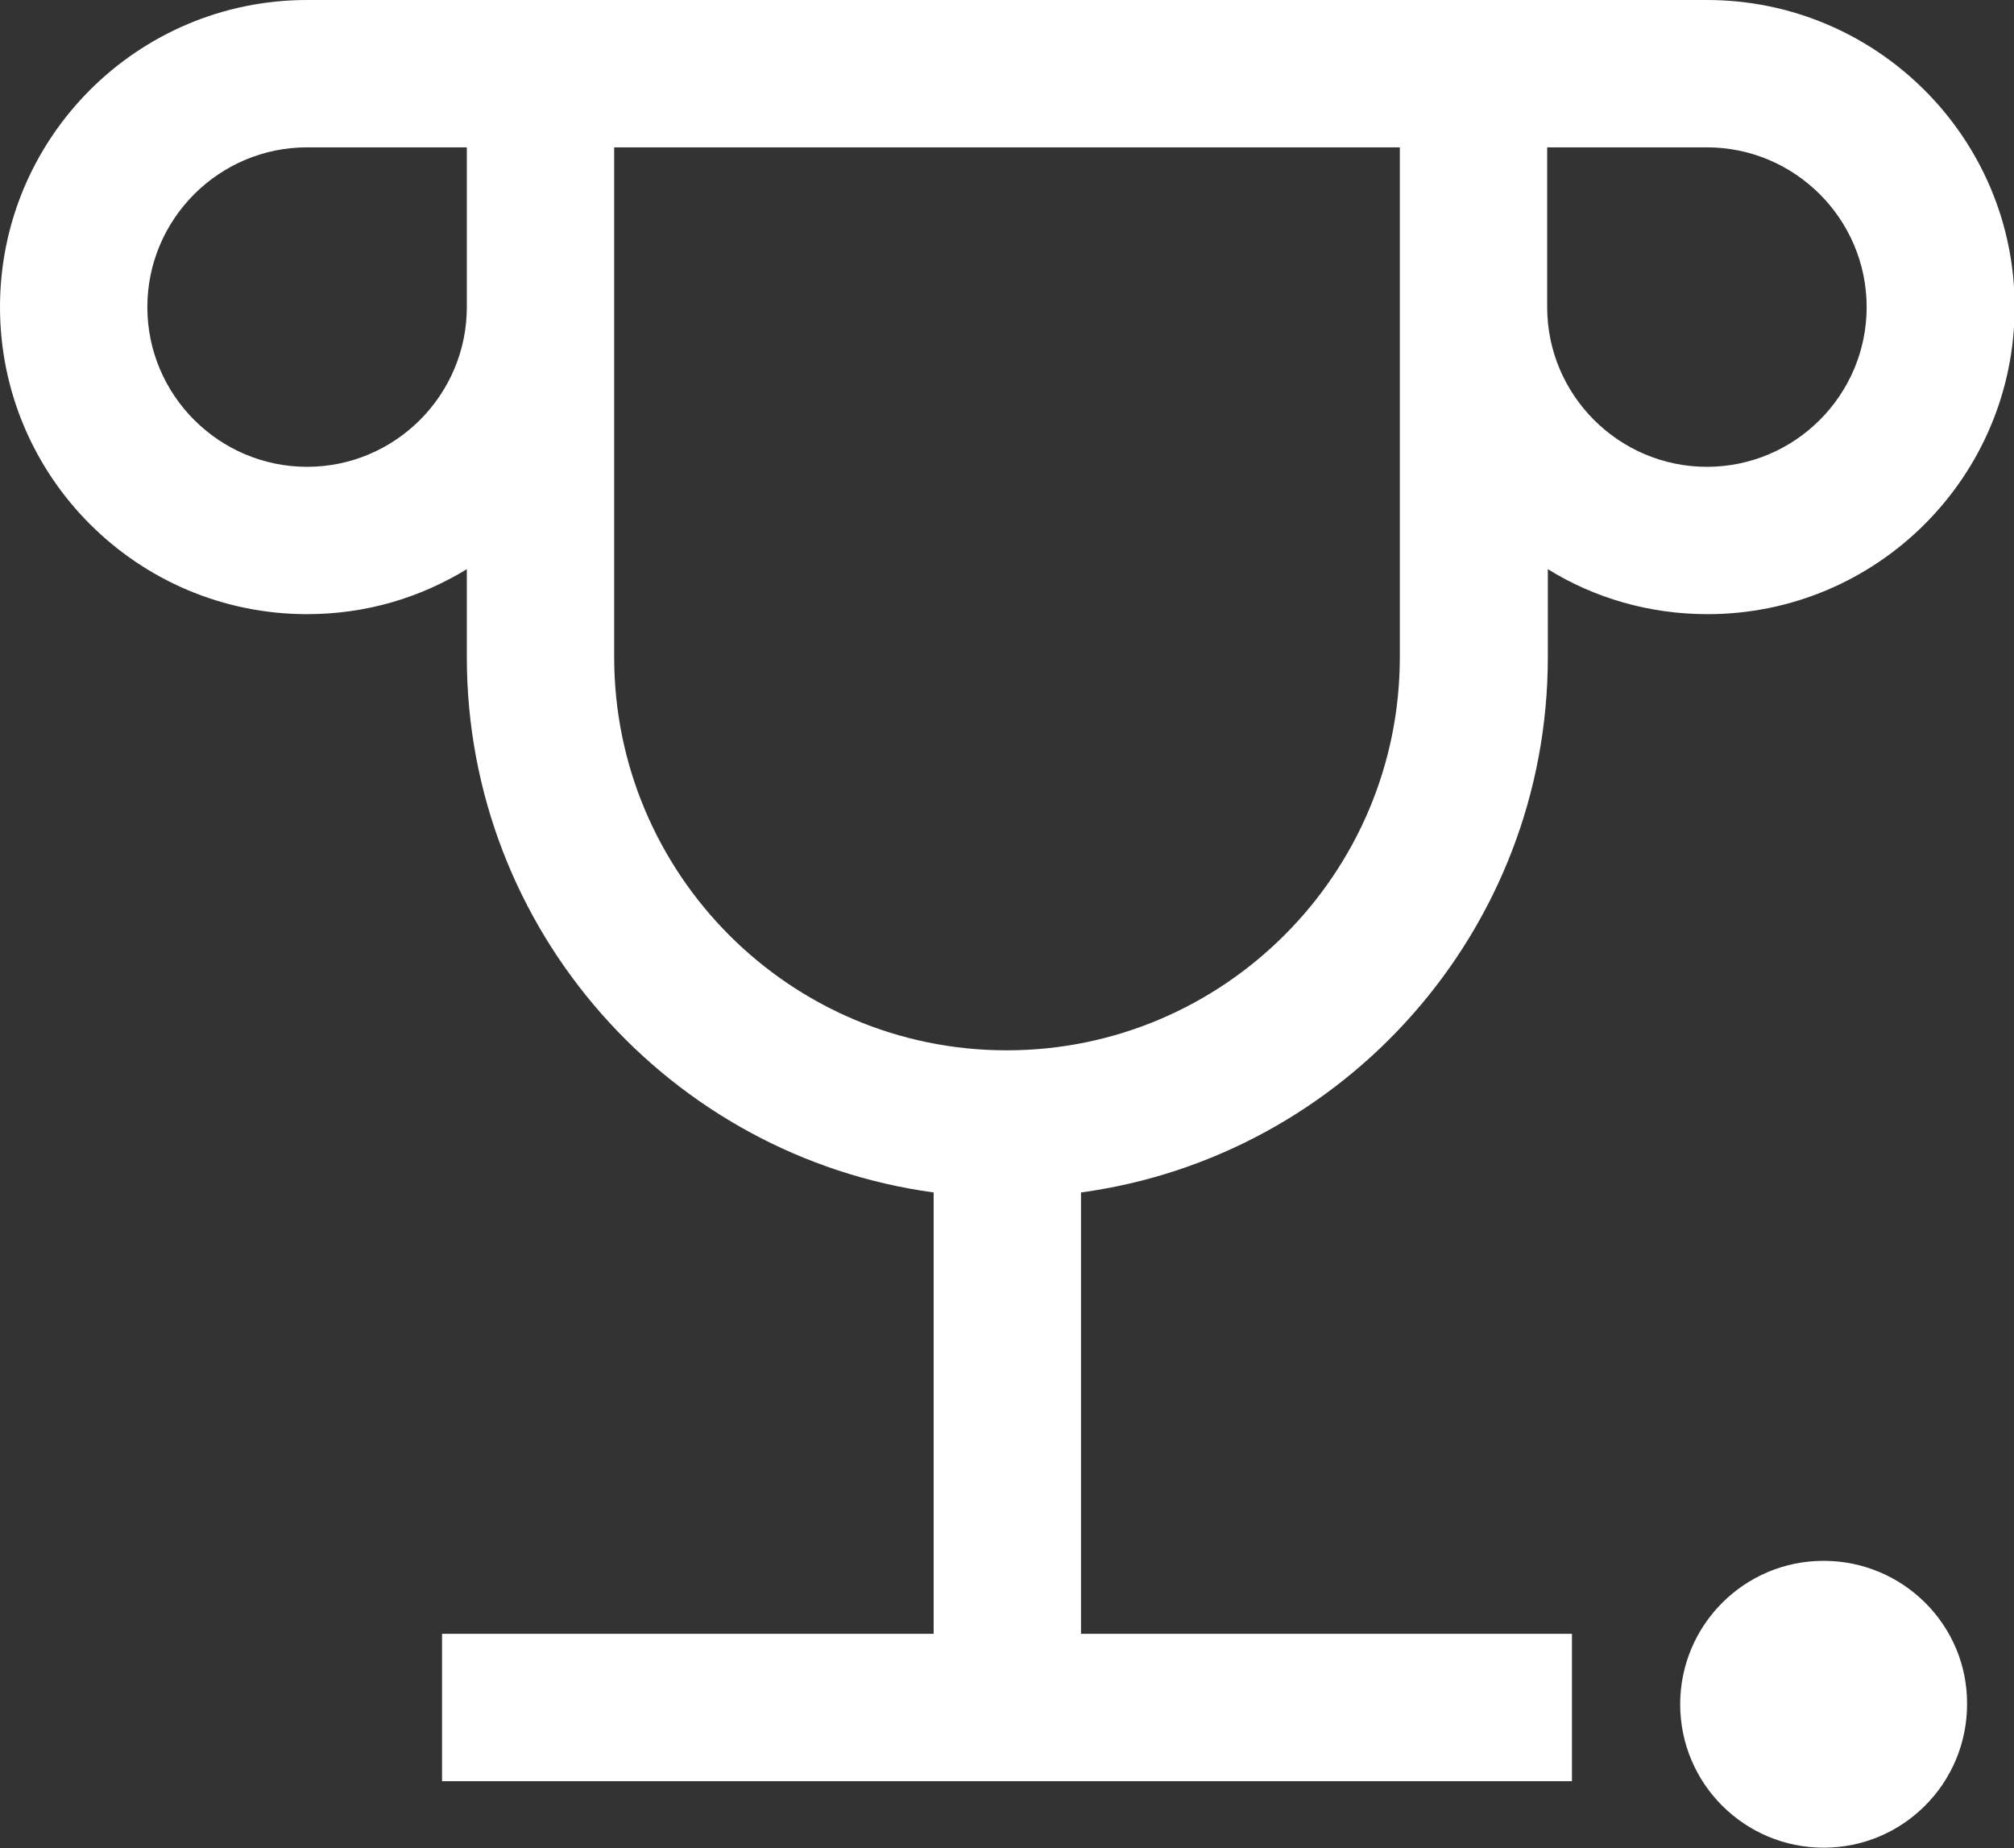 <svg version="1.1" id="Layer_1" xmlns="http://www.w3.org/2000/svg" x="0" y="0" viewBox="0 0 308.9 283.5" style="enable-background:new 0 0 308.9 283.5" xml:space="preserve"><rect x="0" y="0" width="308.9" height="283.5" fill="#333333" stroke="none"/><style>.st0{fill:#fff}</style><path class="st0" d="M279.7 239.4c-12.2 0-22 9.9-22 22 0 12.2 9.9 22 22 22 12.2 0 22-9.9 22-22 .1-12.1-9.8-22-22-22M165.8 182.9c40.4-5.5 71.6-40.2 71.6-82.1V87.3c7.1 4.4 15.5 6.9 24.5 6.9 26 0 47.1-21.1 47.1-47.1S287.8 0 261.8 0H47.1C21.1 0 0 21.1 0 47.1s21.1 47.1 47.1 47.1c9 0 17.3-2.5 24.5-6.9v13.5c0 41.9 31.2 76.6 71.6 82.1v67.7H67.8v22.6h173.3v-22.6h-75.3v-67.7zm96-160.3c13.5 0 24.5 11 24.5 24.5s-11 24.5-24.5 24.5-24.5-11-24.5-24.5V22.6h24.5zm-214.7 49c-13.5 0-24.5-11-24.5-24.5s11-24.5 24.5-24.5h24.5v24.5c0 13.5-11 24.5-24.5 24.5m47.1 29.2V22.6h120.5v78.2c0 33.2-27 60.3-60.3 60.3S94.2 134 94.2 100.8"/></svg>